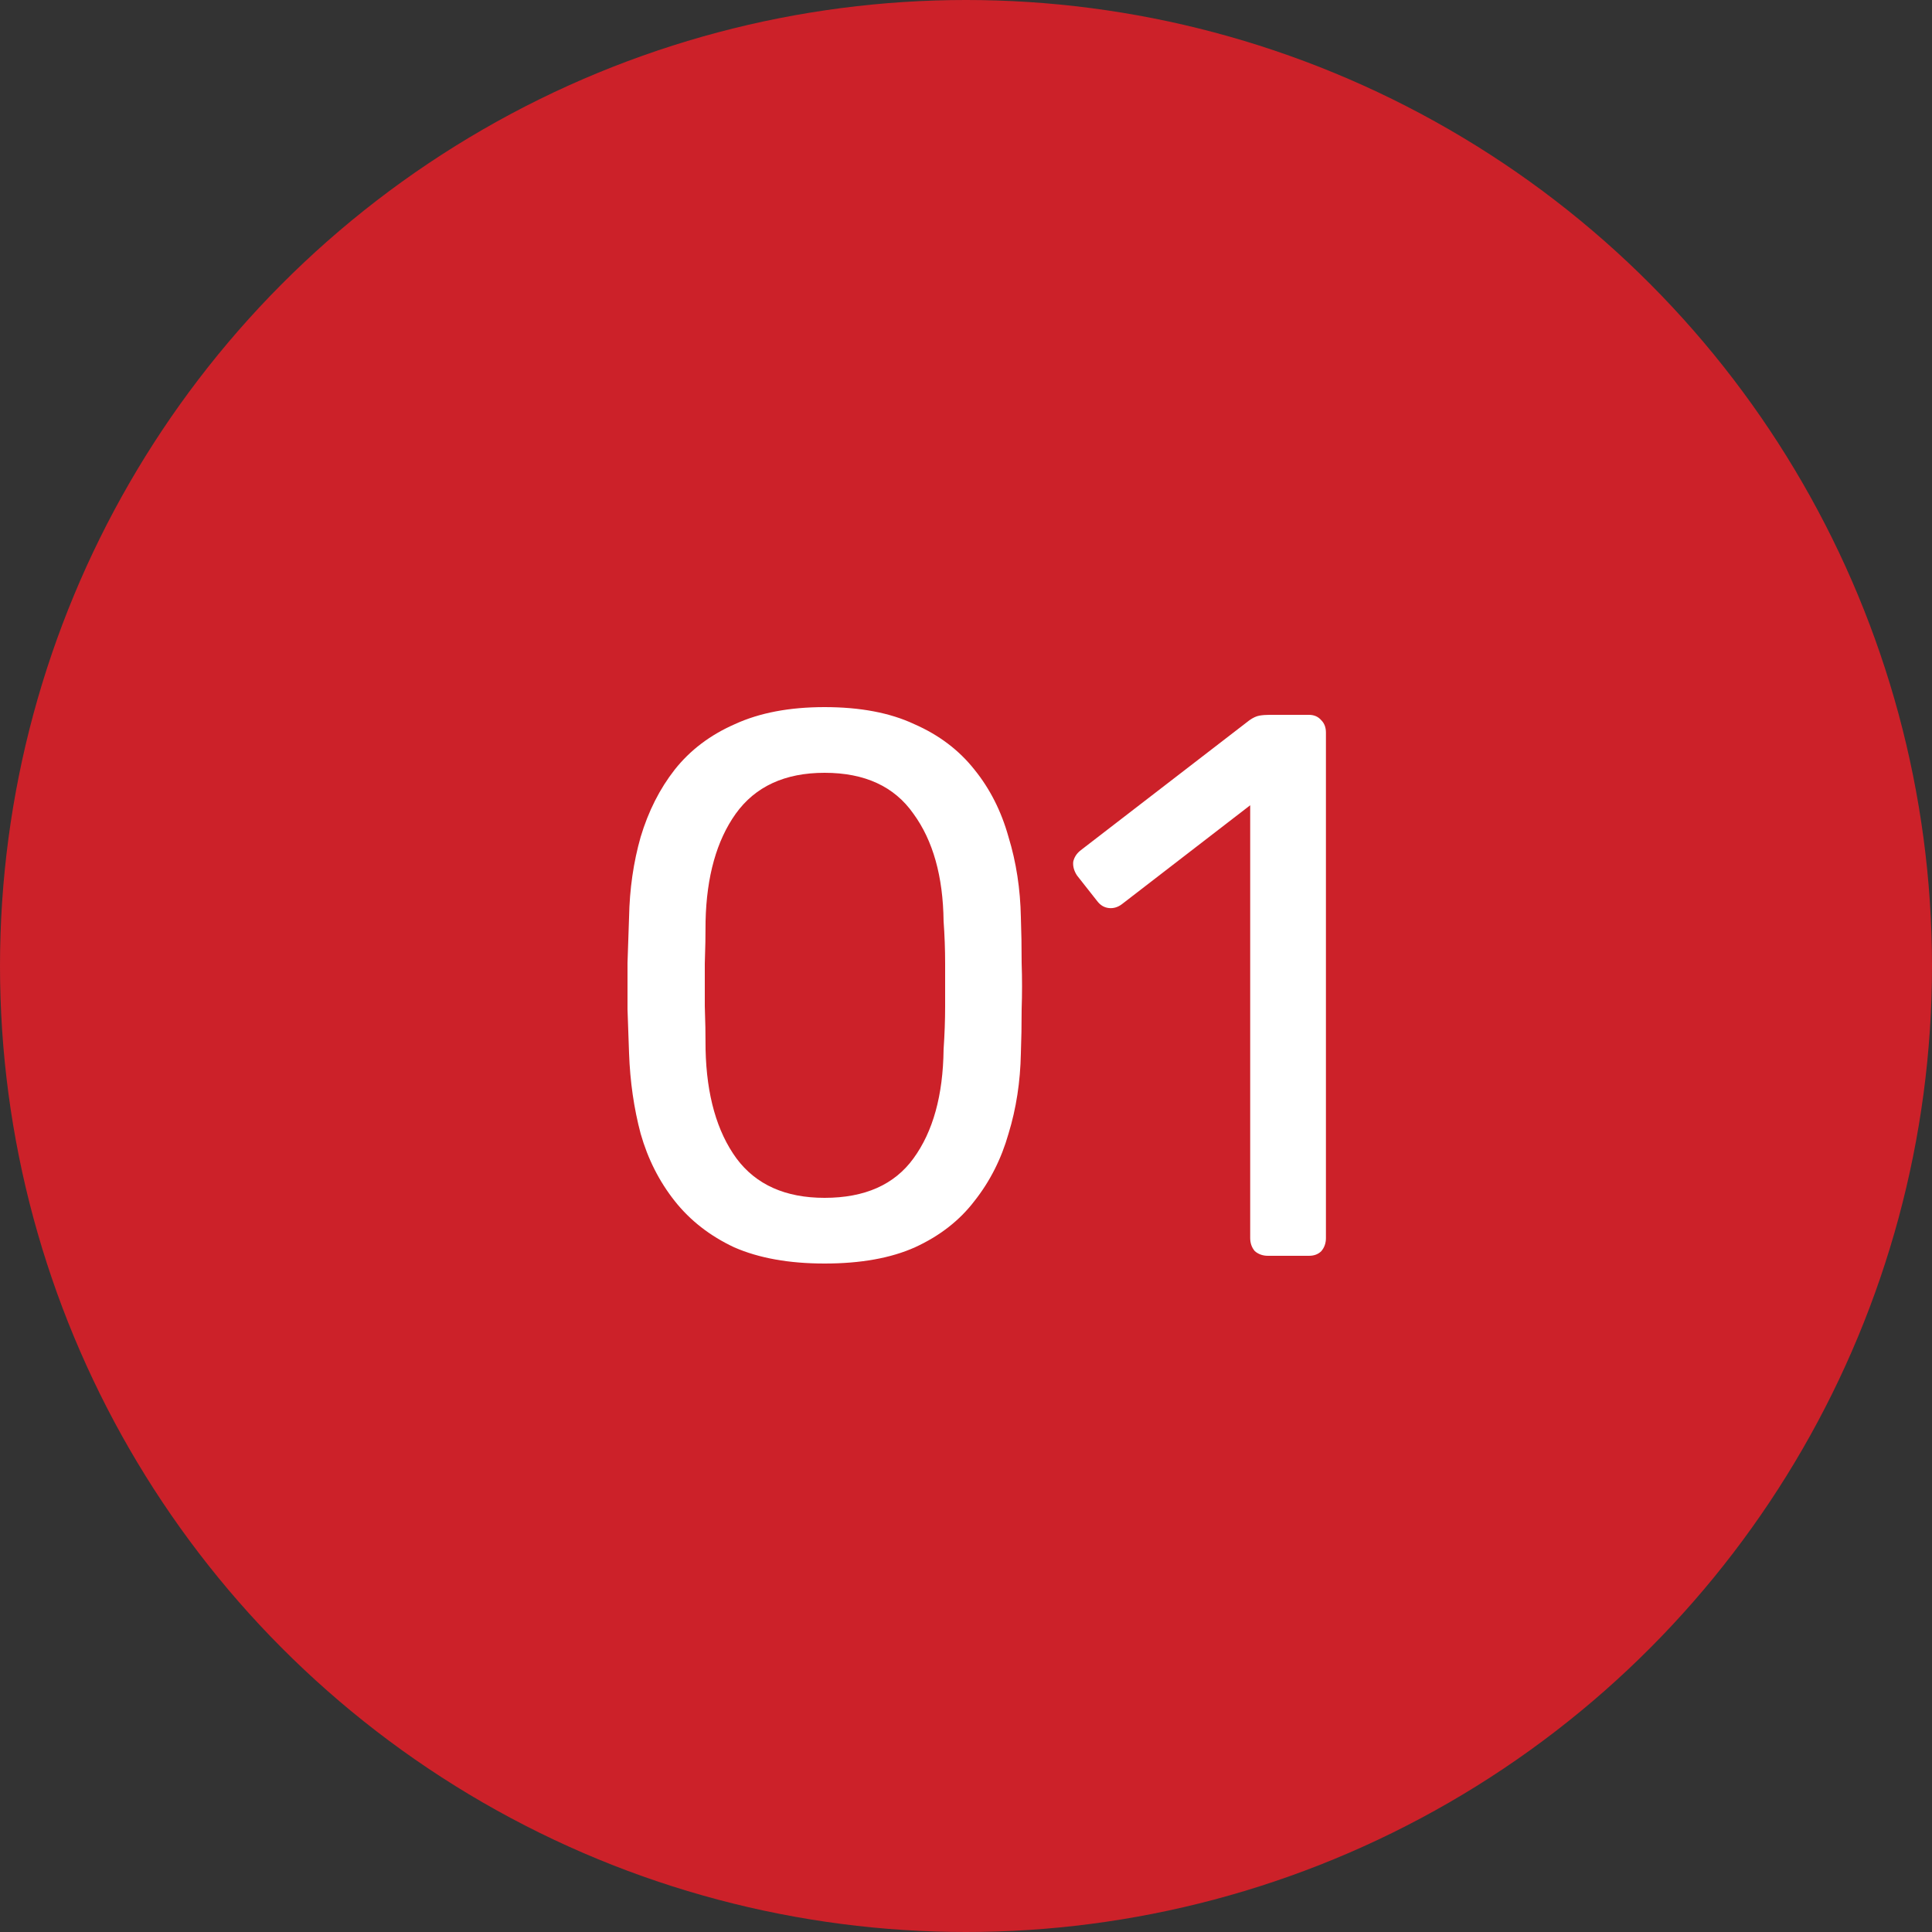 <?xml version="1.0" encoding="UTF-8"?> <svg xmlns="http://www.w3.org/2000/svg" width="40" height="40" viewBox="0 0 40 40" fill="none"><rect x="0" y="0" width="40" height="40" fill="#333333" stroke="none"/> <circle cx="20" cy="20" r="20" fill="#CC2129"></circle> <path d="M17.072 26.16C16.336 26.16 15.712 26.048 15.2 25.824C14.699 25.589 14.288 25.269 13.968 24.864C13.648 24.459 13.413 23.995 13.264 23.472C13.125 22.949 13.045 22.395 13.024 21.808C13.013 21.52 13.003 21.216 12.992 20.896C12.992 20.576 12.992 20.256 12.992 19.936C13.003 19.605 13.013 19.291 13.024 18.992C13.035 18.405 13.115 17.851 13.264 17.328C13.424 16.795 13.659 16.331 13.968 15.936C14.288 15.531 14.704 15.216 15.216 14.992C15.728 14.757 16.347 14.64 17.072 14.64C17.808 14.64 18.427 14.757 18.928 14.992C19.44 15.216 19.856 15.531 20.176 15.936C20.496 16.331 20.731 16.795 20.88 17.328C21.04 17.851 21.125 18.405 21.136 18.992C21.147 19.291 21.152 19.605 21.152 19.936C21.163 20.256 21.163 20.576 21.152 20.896C21.152 21.216 21.147 21.52 21.136 21.808C21.125 22.395 21.04 22.949 20.88 23.472C20.731 23.995 20.496 24.459 20.176 24.864C19.867 25.269 19.456 25.589 18.944 25.824C18.443 26.048 17.819 26.16 17.072 26.16ZM17.072 24.8C17.904 24.8 18.517 24.528 18.912 23.984C19.317 23.429 19.525 22.677 19.536 21.728C19.557 21.419 19.568 21.12 19.568 20.832C19.568 20.533 19.568 20.24 19.568 19.952C19.568 19.653 19.557 19.36 19.536 19.072C19.525 18.144 19.317 17.403 18.912 16.848C18.517 16.283 17.904 16 17.072 16C16.251 16 15.637 16.283 15.232 16.848C14.837 17.403 14.629 18.144 14.608 19.072C14.608 19.36 14.603 19.653 14.592 19.952C14.592 20.24 14.592 20.533 14.592 20.832C14.603 21.12 14.608 21.419 14.608 21.728C14.629 22.677 14.843 23.429 15.248 23.984C15.653 24.528 16.261 24.8 17.072 24.8ZM26.252 26C26.146 26 26.055 25.968 25.98 25.904C25.916 25.829 25.884 25.739 25.884 25.632V16.672L23.228 18.72C23.143 18.784 23.052 18.811 22.956 18.8C22.86 18.789 22.78 18.741 22.716 18.656L22.3 18.128C22.236 18.032 22.21 17.936 22.22 17.84C22.242 17.744 22.295 17.664 22.38 17.6L25.868 14.912C25.943 14.859 26.012 14.827 26.076 14.816C26.14 14.805 26.21 14.8 26.284 14.8H27.1C27.207 14.8 27.292 14.837 27.356 14.912C27.42 14.976 27.452 15.061 27.452 15.168V25.632C27.452 25.739 27.42 25.829 27.356 25.904C27.292 25.968 27.207 26 27.1 26H26.252Z" fill="white"></path> </svg> 